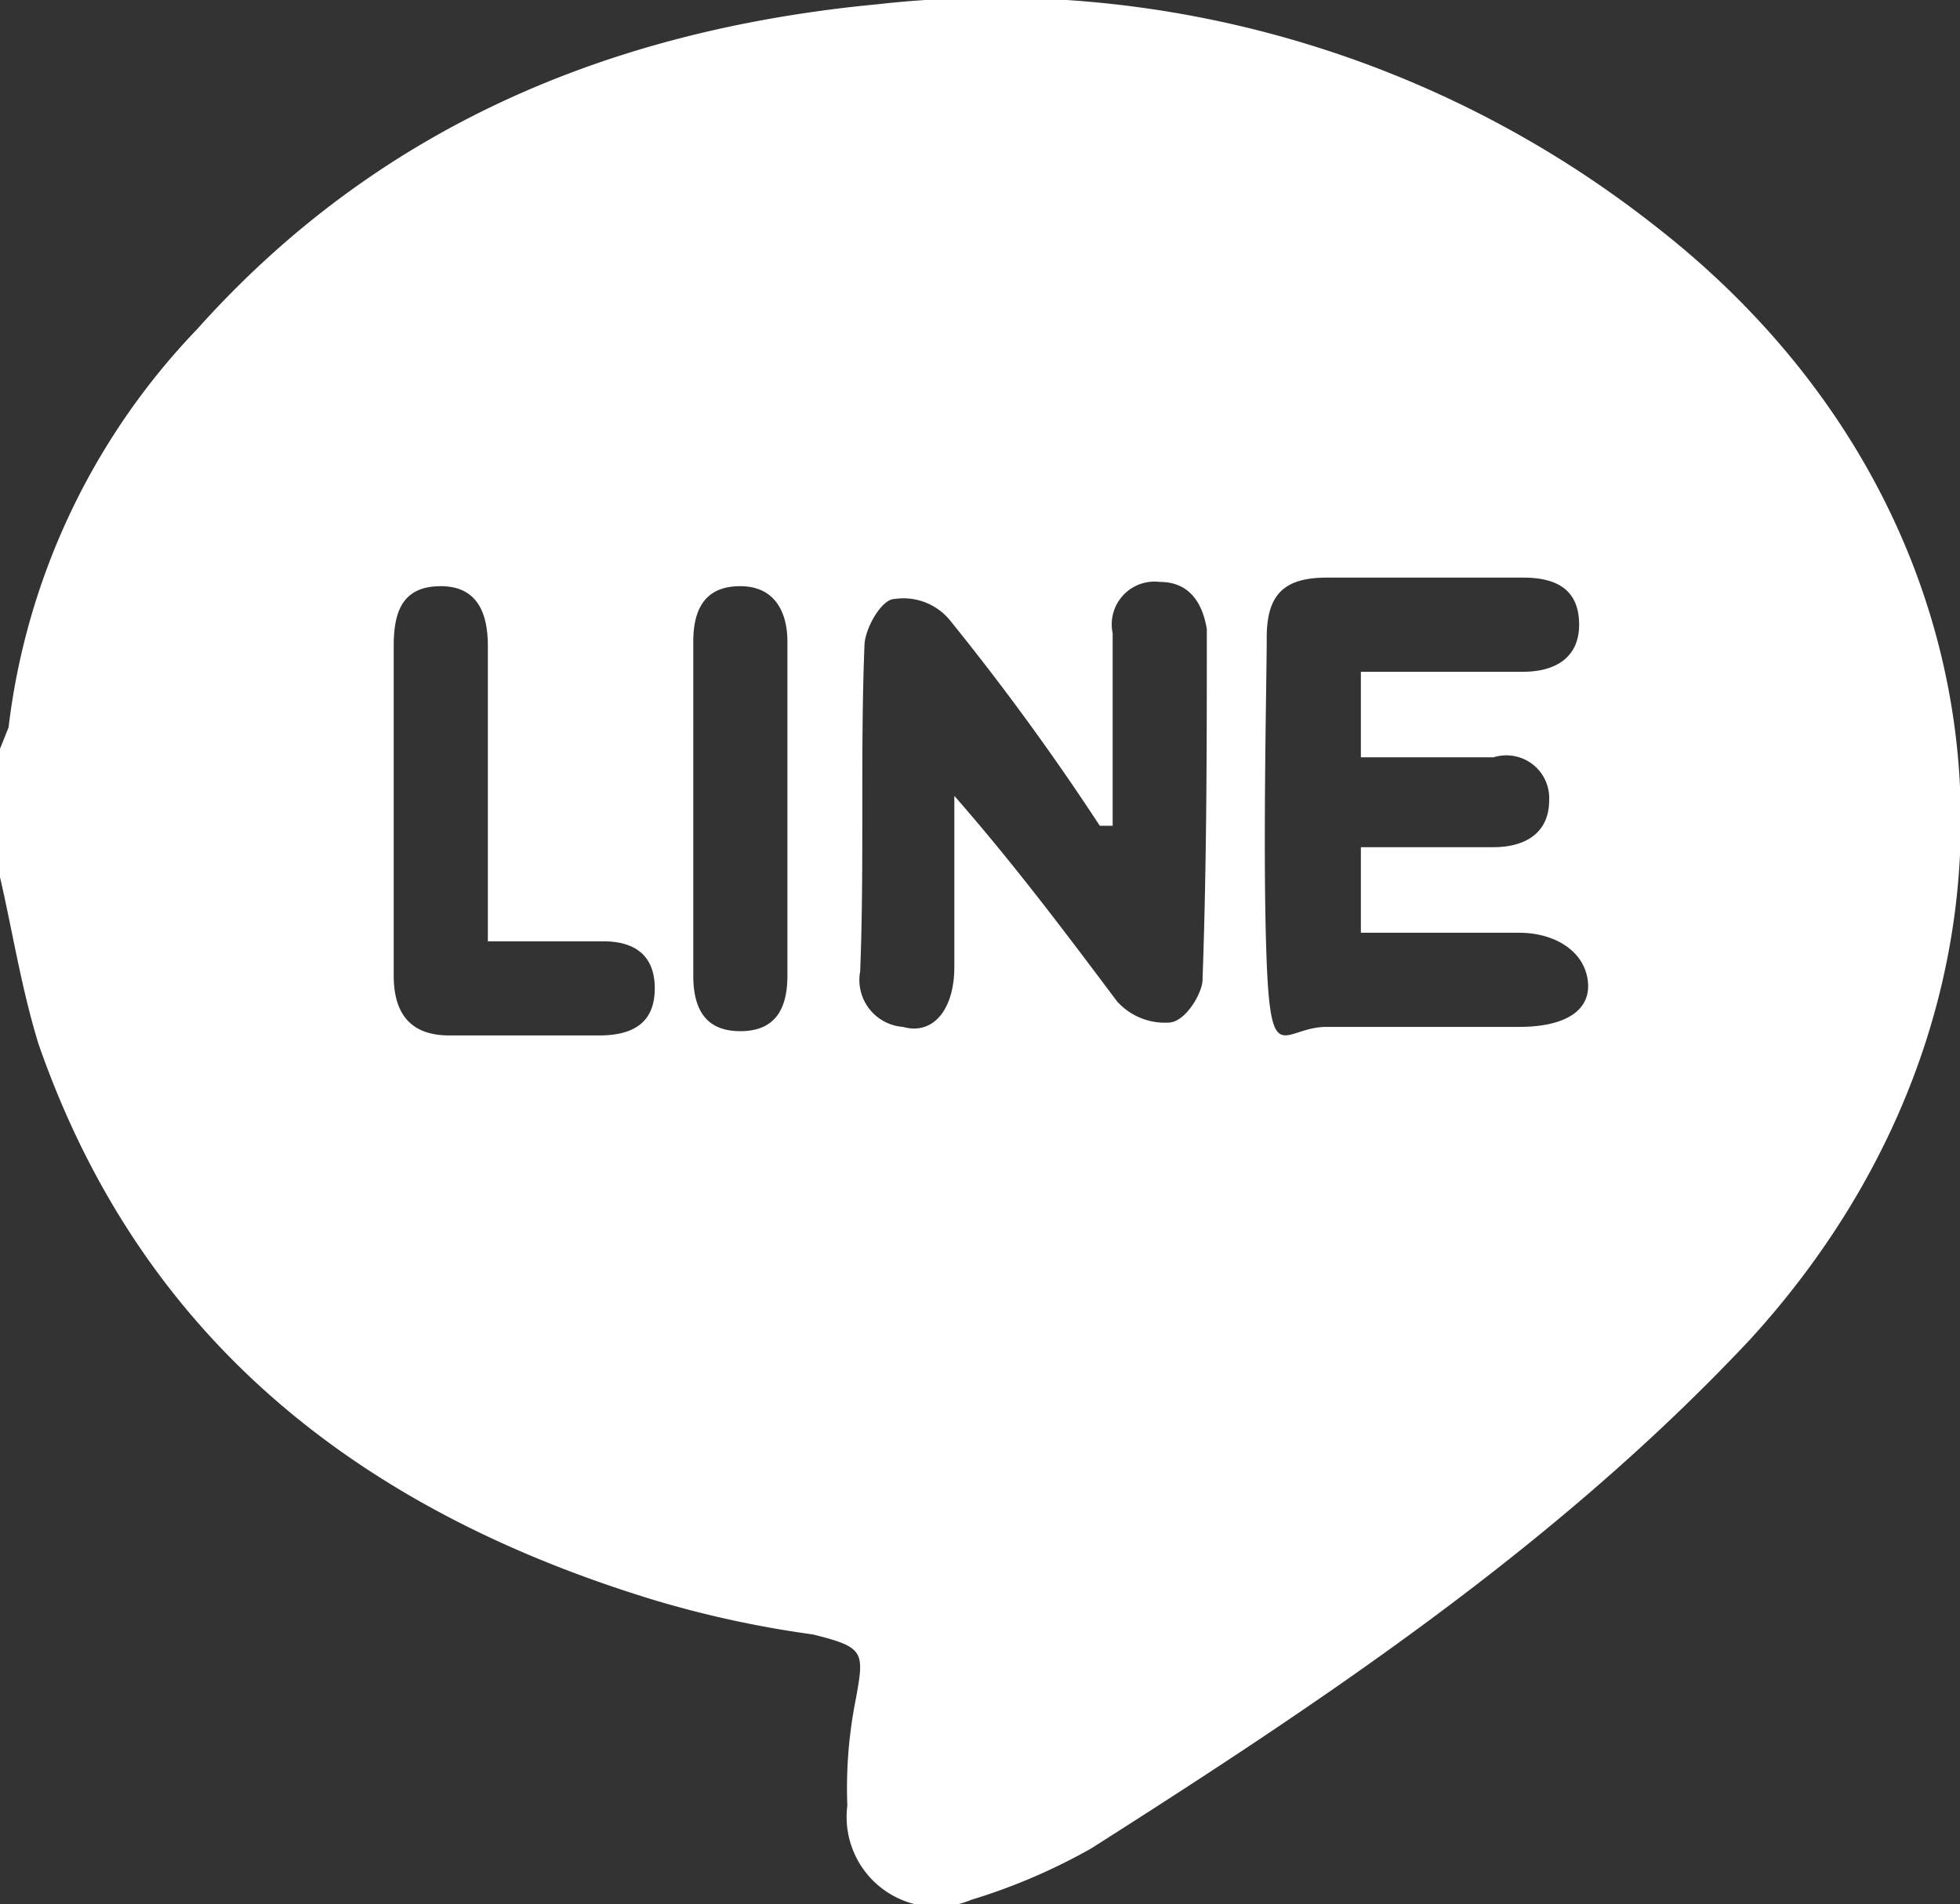 <svg xmlns="http://www.w3.org/2000/svg" width="45.8" height="44.5" viewBox="0 0 45.8 44.5">
  <rect x="0" y="0" width="45.8" height="44.5" fill="#333333" stroke="none"/>
  <path d="M0,20.5v-3L.2,17A16.2,16.2,0,0,1,4.6,7.7C8.8,3,14.2.7,20.5.1A24.9,24.9,0,0,1,38.7,5.3c8.6,6.7,9.5,18,2.2,26-4.5,4.8-9.9,8.4-15.4,11.9a13.9,13.9,0,0,1-2.8,1.2,2.1,2.1,0,0,1-2.9-2.2,10.6,10.6,0,0,1,.2-2.5c.2-1.1.2-1.2-1-1.5a24.5,24.5,0,0,1-3.7-.8c-6.9-2.1-12-6.1-14.4-13C.5,23.1.3,21.8,0,20.5Zm26-1.2h-.3a59.2,59.2,0,0,0-3.5-4.8,1.4,1.4,0,0,0-1.3-.5c-.3,0-.7.7-.7,1.1-.1,2.5,0,5.1-.1,7.6a1.1,1.1,0,0,0,1,1.3c.7.2,1.2-.4,1.2-1.4s0-2.6,0-4c1.4,1.6,2.6,3.2,3.8,4.8a1.5,1.5,0,0,0,1.2.5c.4,0,.8-.7.8-1,.1-2.8.1-5.5.1-8.2-.1-.6-.4-1.1-1.1-1.1A1,1,0,0,0,26,14.8v4.5Zm5.8-3.6h3.8c.7,0,1.3-.3,1.3-1.1s-.5-1.1-1.3-1.1H31c-1,0-1.4.4-1.4,1.4s-.1,5.1,0,7.6S30,24,31,24h4.5c1.1,0,1.7-.4,1.6-1.1s-.8-1.1-1.6-1.1H31.8v-2h3.1c.7,0,1.3-.3,1.3-1.1a1,1,0,0,0-1.3-1H31.8ZM11.4,22V15.1c0-.7-.2-1.4-1.1-1.4s-1.1.6-1.1,1.4v7.7c0,.9.4,1.4,1.3,1.4H14c.8,0,1.3-.3,1.3-1.1S14.8,22,14.1,22Zm4.8-3.2v4c0,.8.3,1.3,1.1,1.3s1.1-.5,1.1-1.3V15c0-.7-.3-1.3-1.1-1.3s-1.1.5-1.1,1.3Z" style="fill: #fff"/>
</svg>

